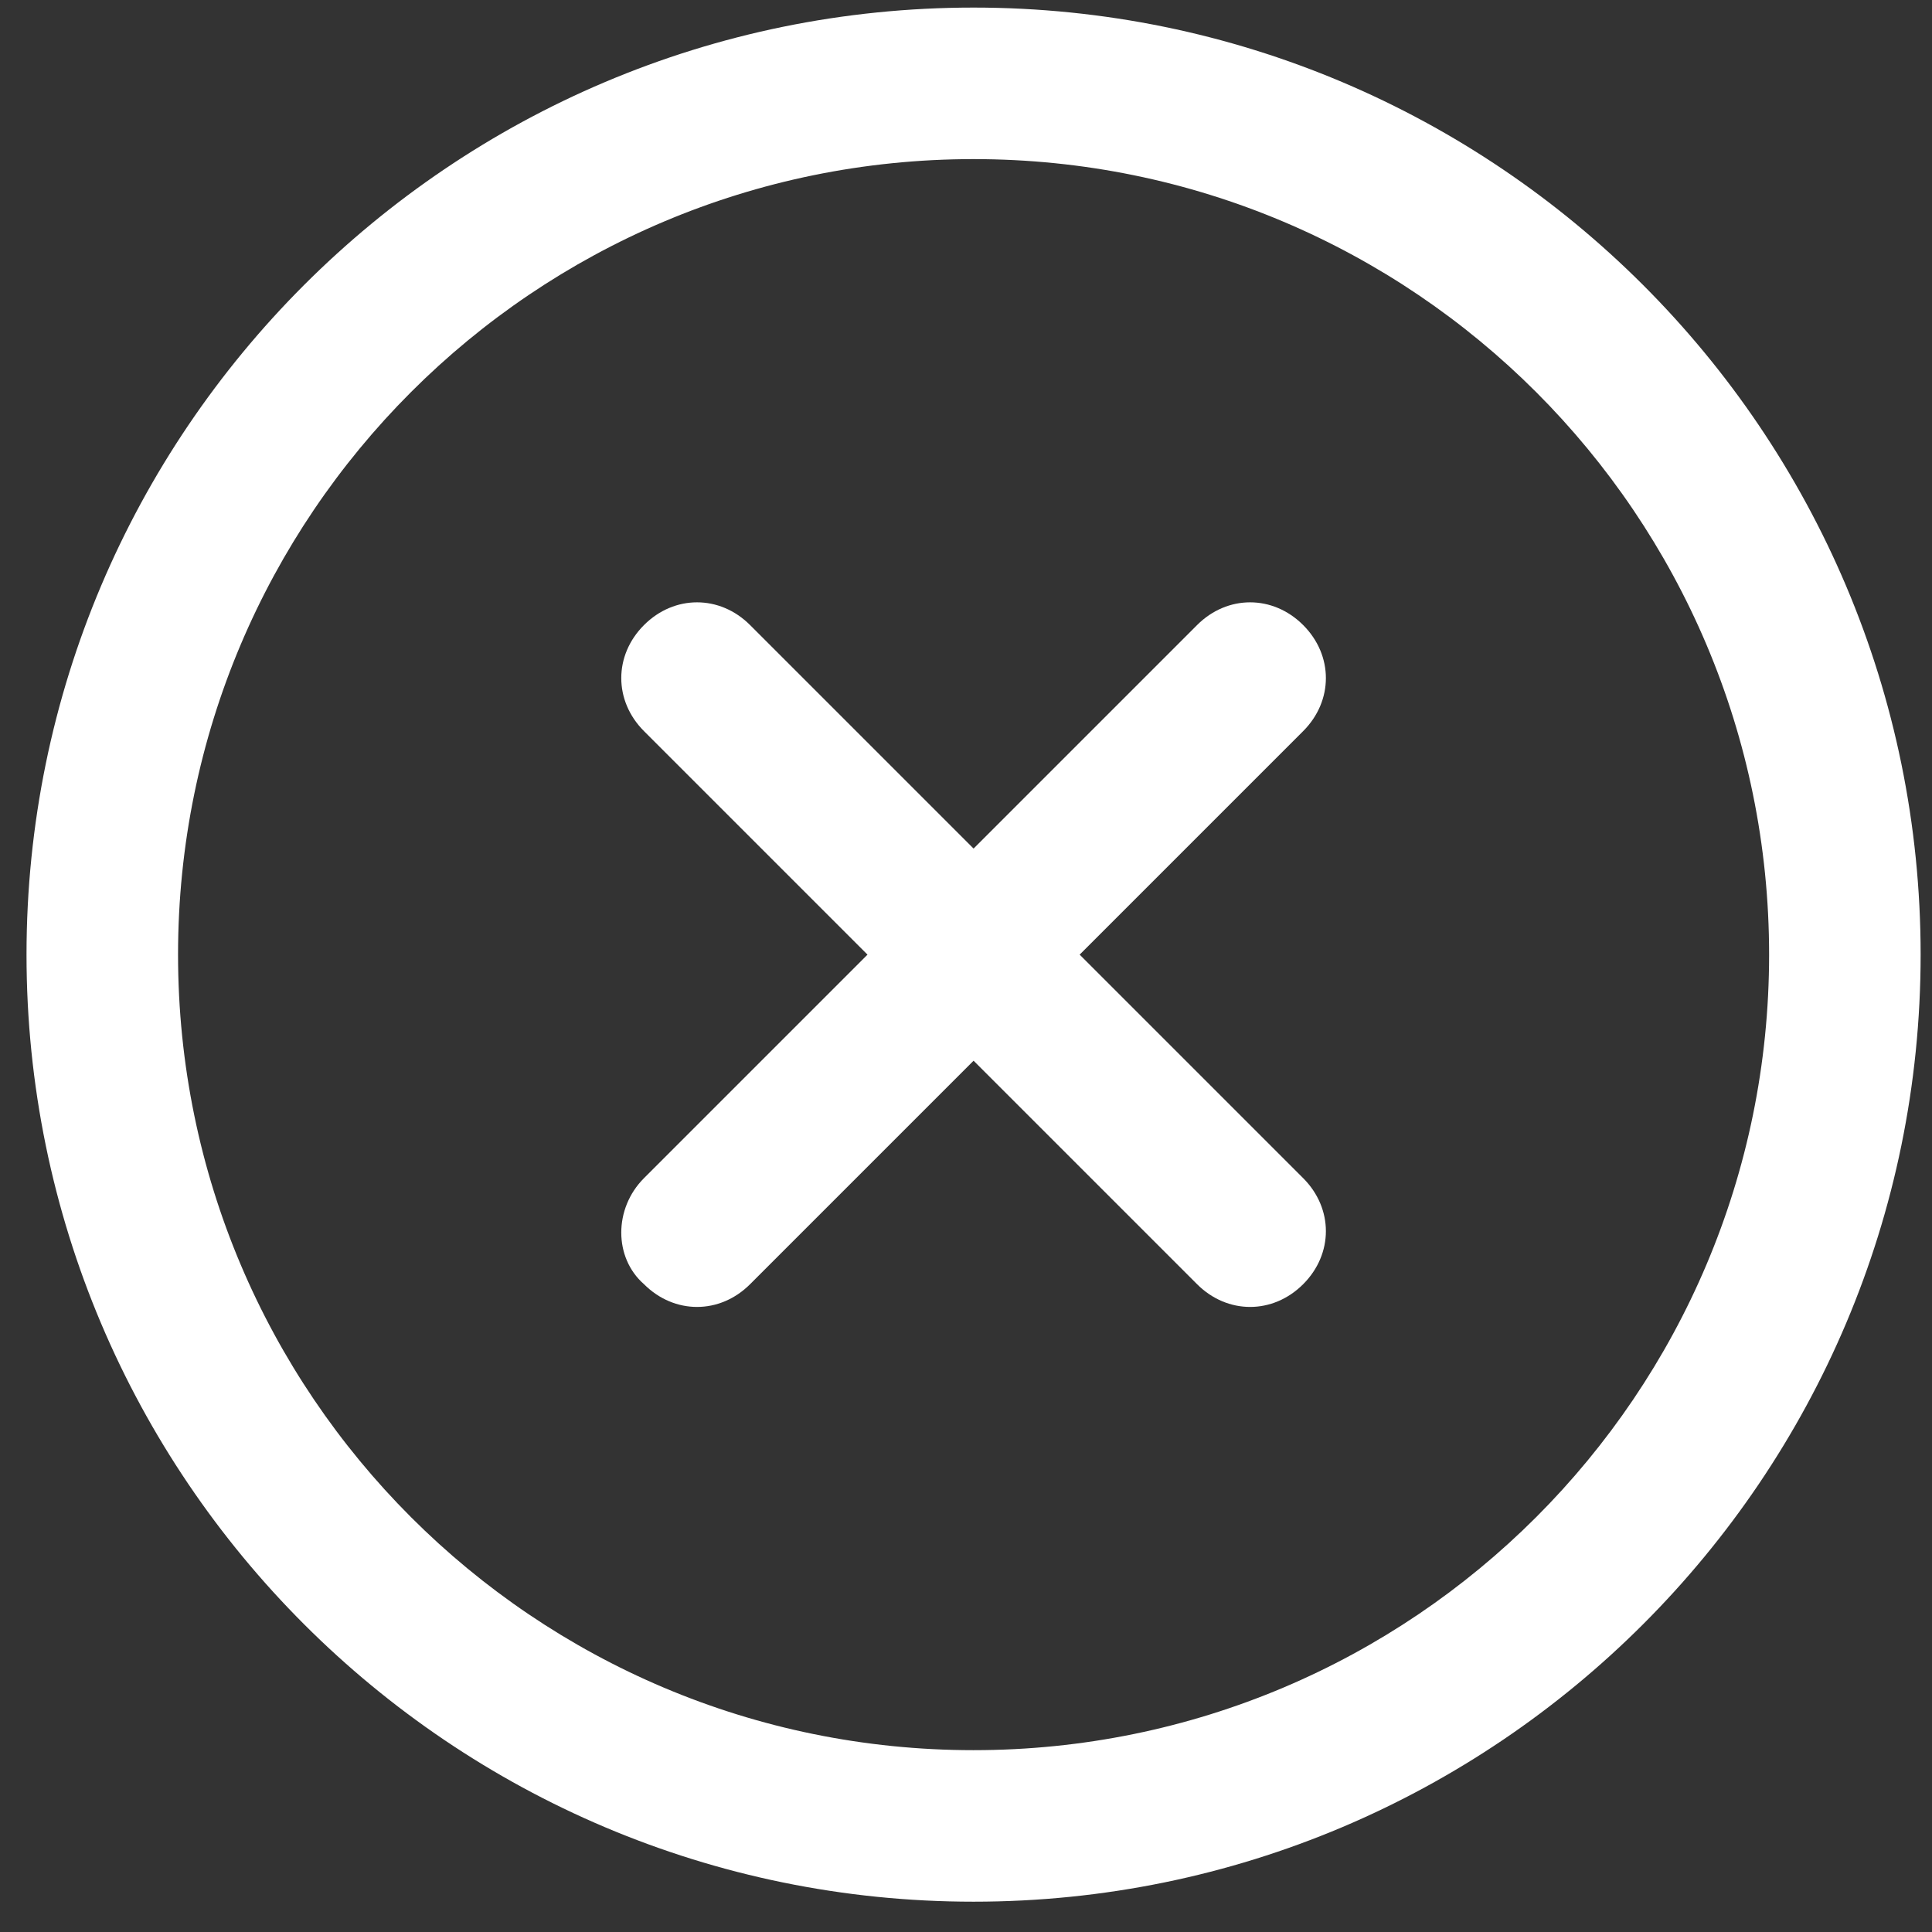 <?xml version="1.0" encoding="UTF-8"?> <svg xmlns="http://www.w3.org/2000/svg" id="_Слой_1" data-name="Слой 1" width="51" height="51" version="1.1" viewBox="0 0 51 51"><rect x="0" y="0" width="51" height="51" fill="#333333" stroke="none"/><defs><style> .cls-1 { fill: #fff; stroke-width: 0px; } </style></defs><path class="cls-1" d="M25.7.2C11.9.2.7,11.4.7,25.2s11.2,25,25,25,25-11.2,25-25S39.5.2,25.7.2ZM25.7,46.2c-11.6,0-21-9.4-21-21S14.1,4.2,25.7,4.2s21,9.4,21,21-9.4,21-21,21Z"></path><path class="cls-1" d="M34.4,16.5c-.8-.8-2-.8-2.8,0l-5.9,5.9-5.9-5.9c-.8-.8-2-.8-2.8,0-.8.8-.8,2,0,2.8l5.9,5.9-5.9,5.9c-.8.8-.8,2.1,0,2.8.4.4.9.6,1.4.6s1-.2,1.4-.6l5.9-5.9,5.9,5.9c.4.4.9.6,1.4.6s1-.2,1.4-.6c.8-.8.8-2,0-2.8l-5.9-5.9,5.9-5.9c.8-.8.8-2,0-2.8Z"></path></svg> 